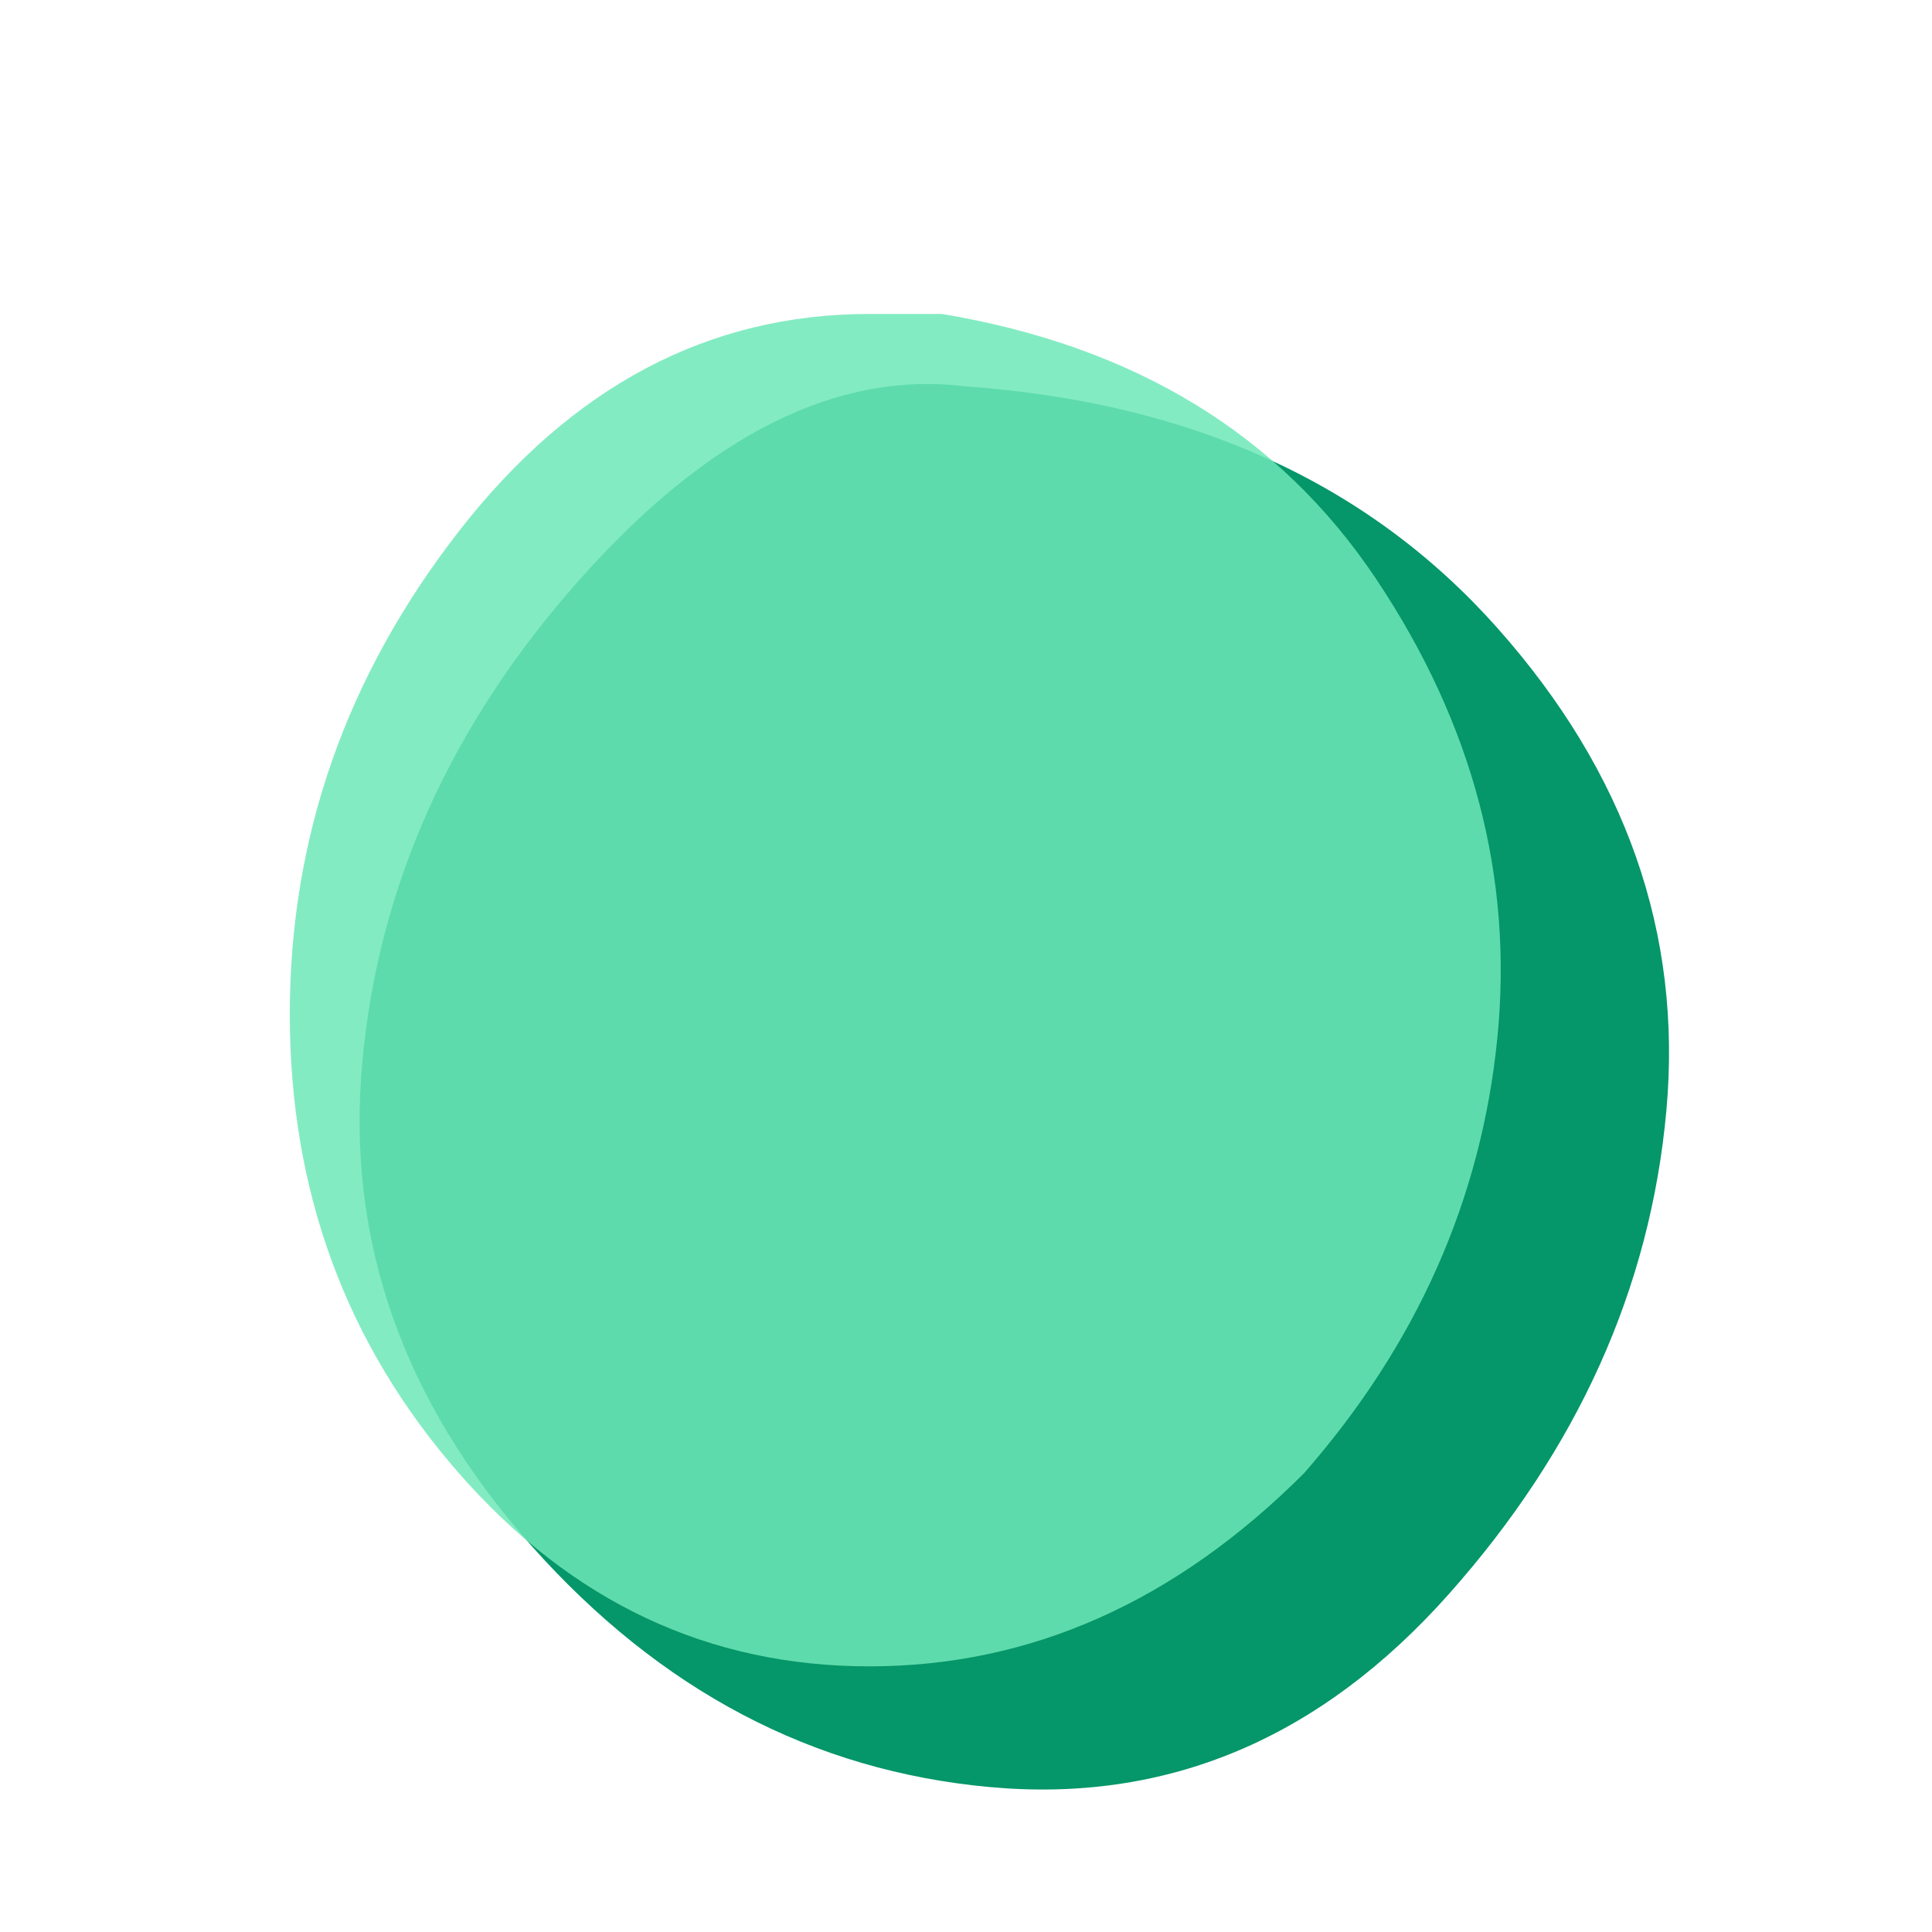 <?xml version="1.0" encoding="utf-8"?>
<svg version="1.1" xmlns="http://www.w3.org/2000/svg" xmlns:xlink="http://www.w3.org/1999/xlink"
     viewBox="0 0 400 400" width="400" height="400">
  <!-- Blob 1 - Dark green -->
  <path d="M 200,80 Q 270,85 310,130 Q 350,175 345,230 Q 340,285 300,330 Q 260,375 205,370 Q 150,365 110,320 Q 70,275 75,220 Q 80,165 120,120 Q 160,75 200,80 Z"
        fill="#059669" />
  <!-- Blob 2 - Light green - moved up and left -->
  <path d="M 215,85 Q 275,95 305,140 Q 335,185 330,235 Q 325,285 290,325 Q 250,365 200,365 Q 150,365 115,325 Q 80,285 80,230 Q 80,175 115,130 Q 150,85 200,85 Z"
        fill="#6EE7B7"
        opacity="0.85"
        transform="translate(-20, -20)" />
</svg>
